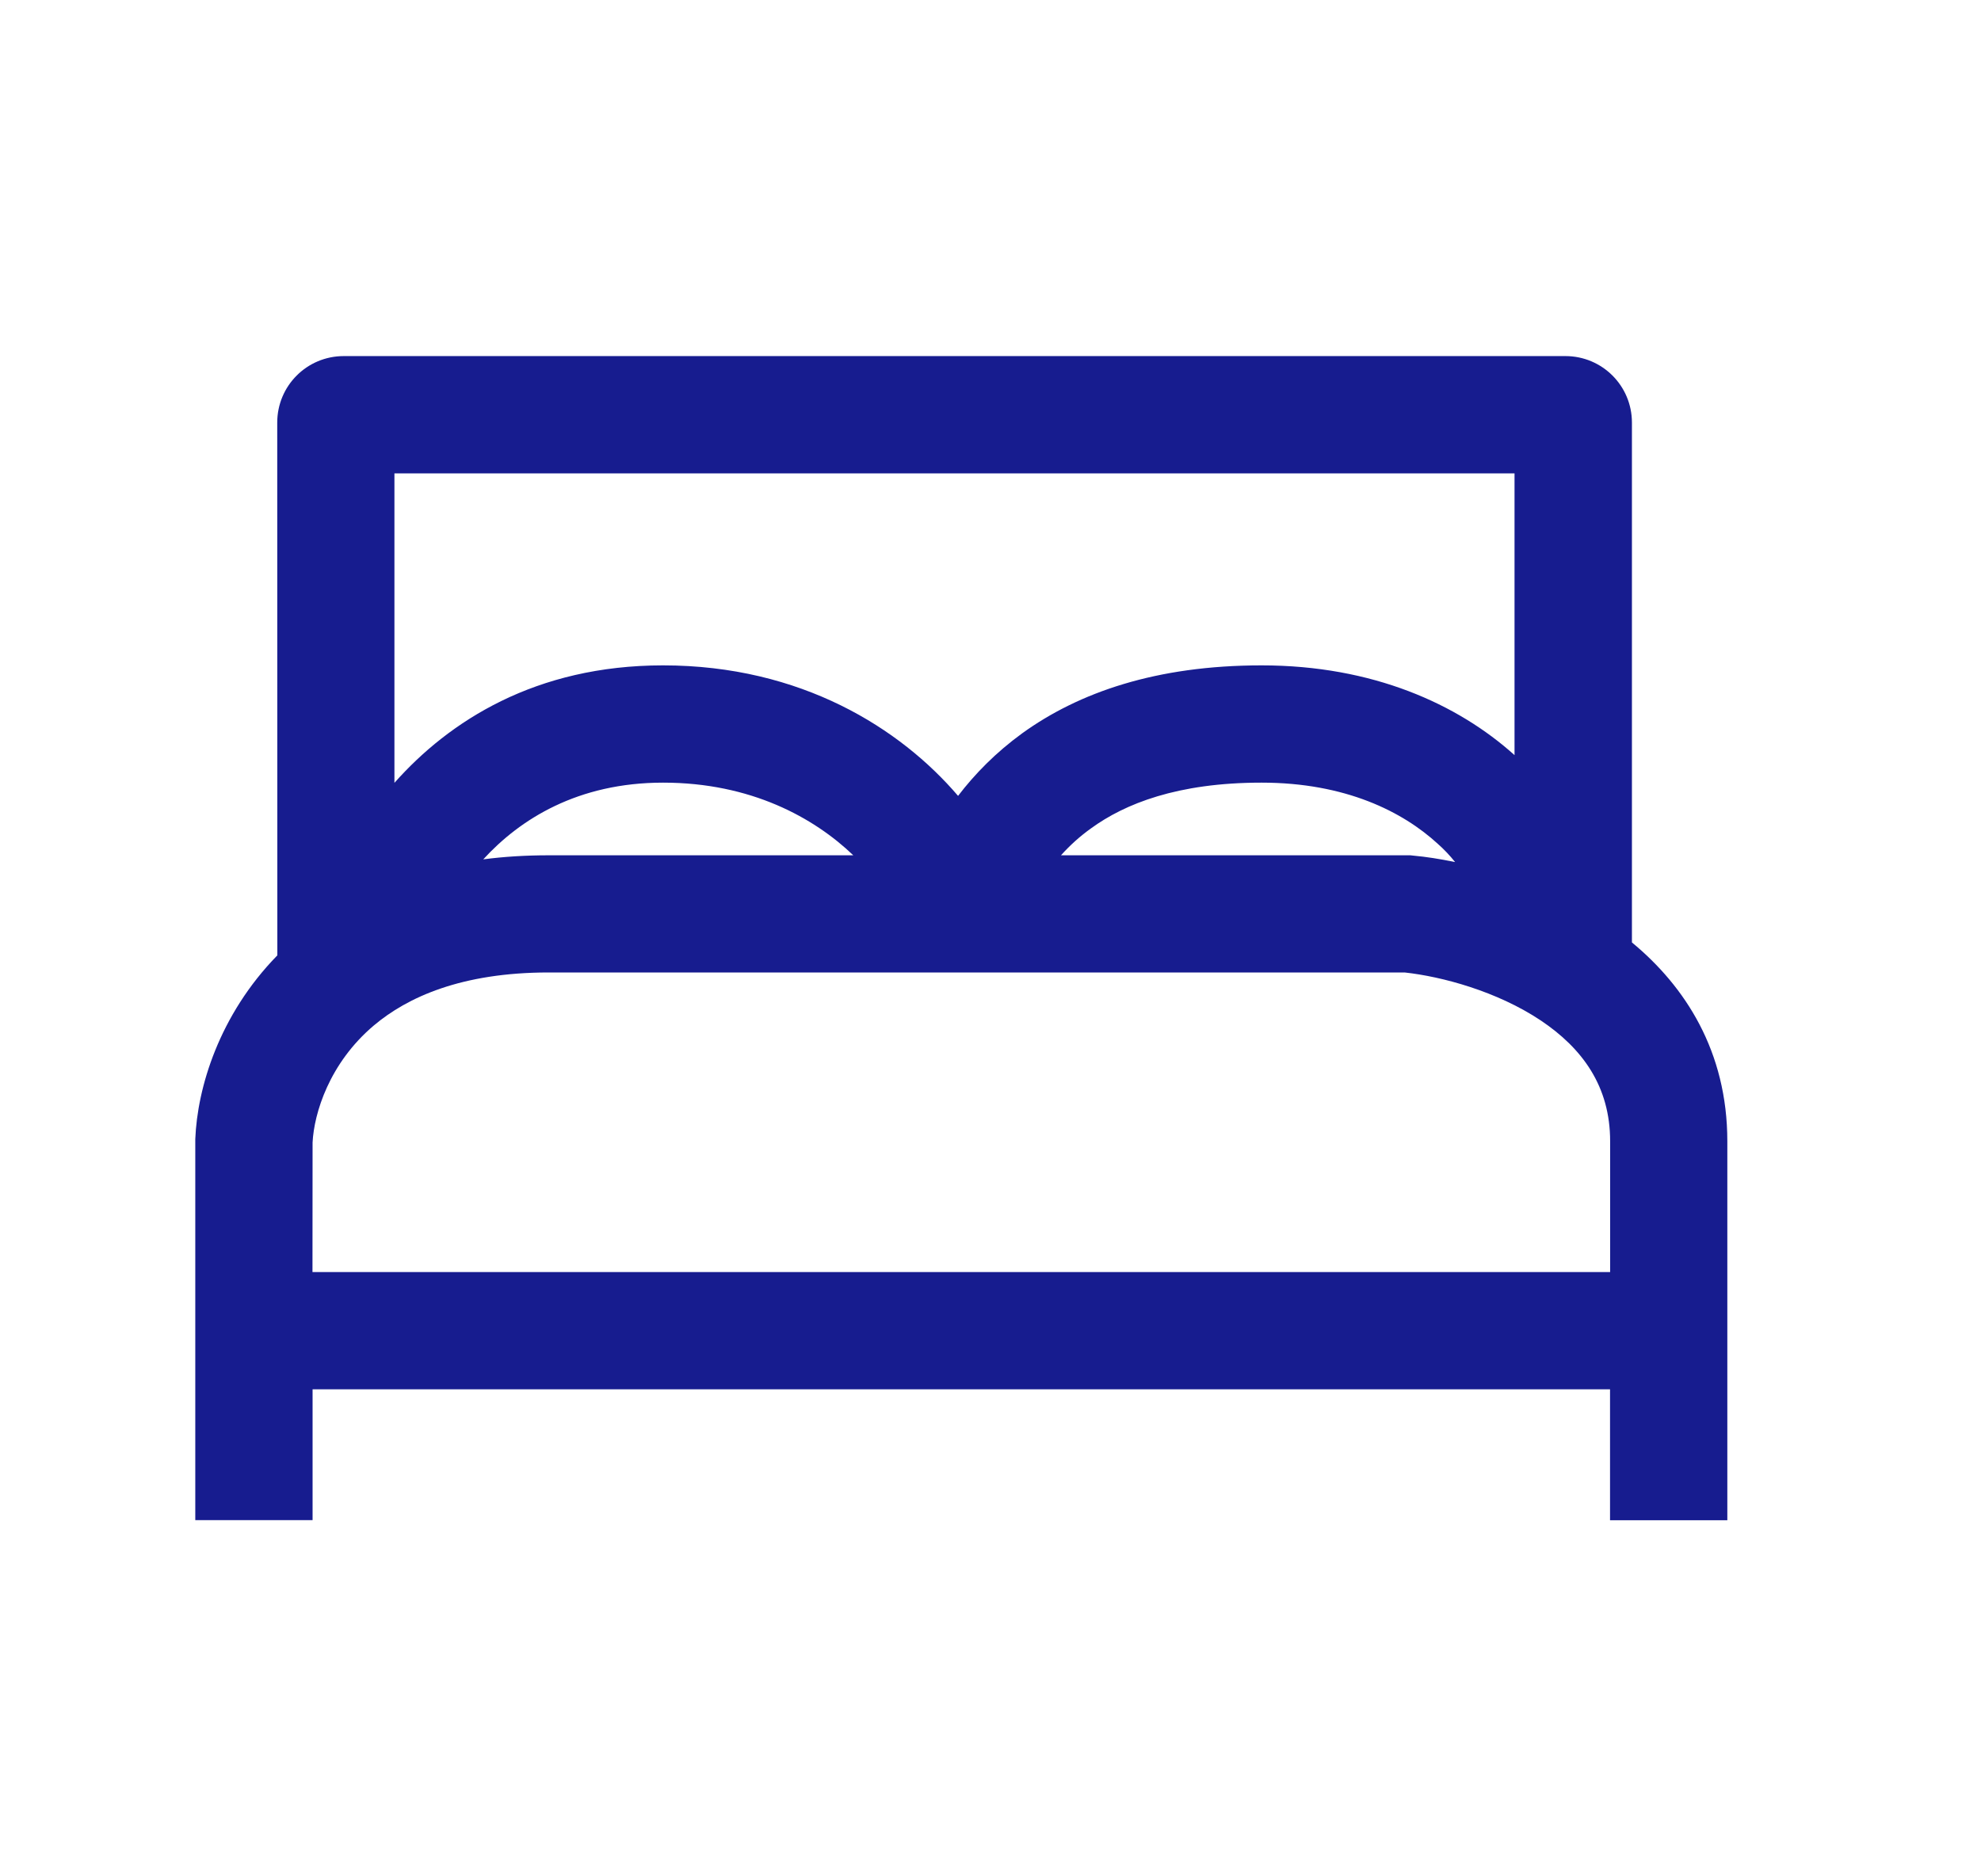<svg width="19" height="18" viewBox="0 0 19 18" fill="none" xmlns="http://www.w3.org/2000/svg">
<path fill-rule="evenodd" clip-rule="evenodd" d="M2.659 4.054C2.659 3.701 2.944 3.416 3.297 3.416H15.014C15.367 3.416 15.652 3.701 15.652 4.054V9.041C16.162 9.462 16.567 10.085 16.567 10.948V14.584H15.442V13.328H2.998V14.583H1.873V10.928C1.892 10.437 2.101 9.737 2.66 9.165L2.659 4.054ZM4.635 8.244C4.832 8.218 5.041 8.205 5.262 8.205H8.184C7.807 7.844 7.202 7.508 6.36 7.508C5.542 7.508 4.988 7.858 4.635 8.244ZM10.176 8.205H13.527L13.554 8.208C13.677 8.219 13.811 8.24 13.956 8.27C13.906 8.207 13.85 8.148 13.79 8.095C13.455 7.787 12.905 7.508 12.1 7.508C11.291 7.508 10.787 7.712 10.465 7.946C10.36 8.021 10.263 8.108 10.176 8.205ZM14.526 7.244C13.982 6.755 13.167 6.383 12.1 6.383C11.09 6.383 10.347 6.643 9.805 7.034C9.549 7.22 9.348 7.427 9.189 7.635C8.637 6.989 7.686 6.383 6.359 6.383C5.137 6.383 4.309 6.917 3.783 7.51V4.541H14.526V7.244ZM2.997 12.203H15.443V10.948C15.443 10.421 15.177 10.057 14.777 9.789C14.357 9.509 13.829 9.368 13.472 9.329H5.263C4.425 9.329 3.906 9.567 3.585 9.838C3.158 10.199 3.012 10.68 2.998 10.96L2.997 12.203Z" fill="#171C8F"/>
</svg>
